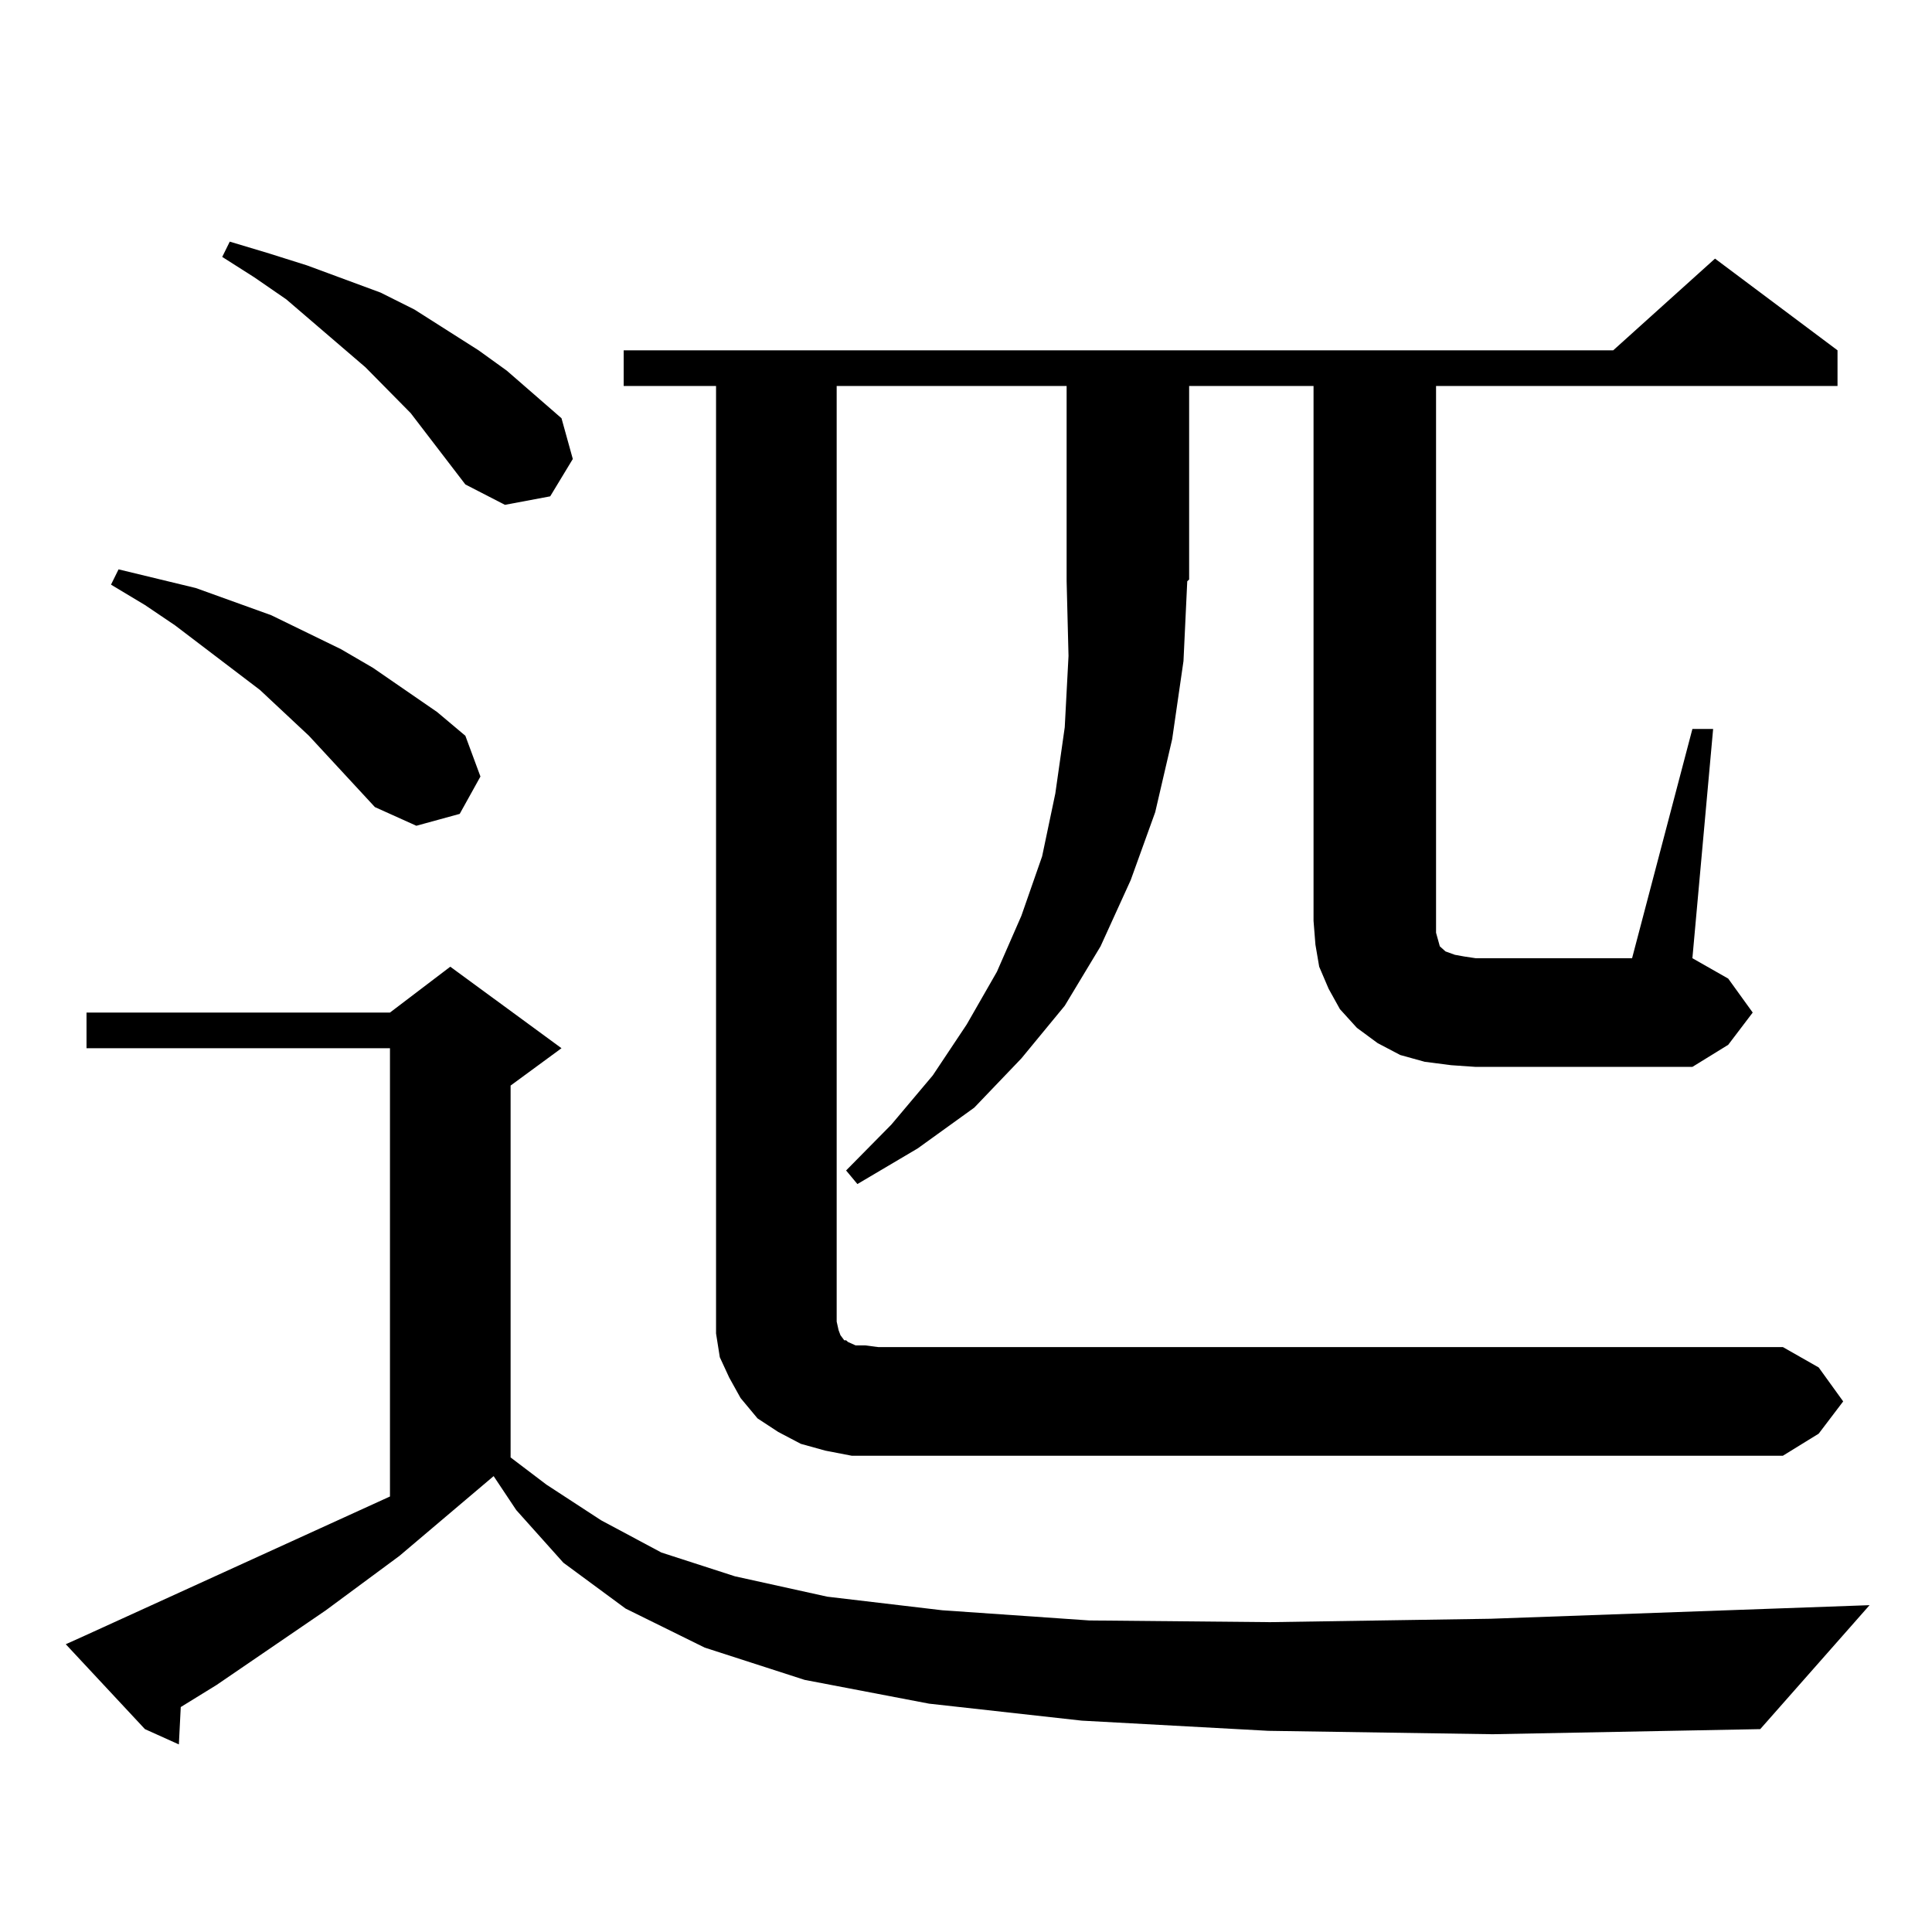 <?xml version="1.0" encoding="utf-8"?>
<!-- Generator: Adobe Illustrator 16.0.0, SVG Export Plug-In . SVG Version: 6.00 Build 0)  -->
<!DOCTYPE svg PUBLIC "-//W3C//DTD SVG 1.1//EN" "http://www.w3.org/Graphics/SVG/1.1/DTD/svg11.dtd">
<svg version="1.1" id="图层_1" xmlns="http://www.w3.org/2000/svg" xmlns:xlink="http://www.w3.org/1999/xlink" x="0px" y="0px"
	 width="1000px" height="1000px" viewBox="0 0 1000 1000" enable-background="new 0 0 1000 1000" xml:space="preserve">
<path d="M656.472,895.871l-96.583-5.273l-79.022-8.789l-64.389-12.305l-51.706-16.699l-40.975-20.215l-32.194-23.73l-24.39-27.246
	l-11.707-17.578l-48.779,41.309l-38.048,28.125l-56.584,38.672l-18.536,11.426l-0.976,19.336l-17.561-7.91l-40.975-43.945
	l9.756-4.395l158.045-72.07V542.551H44.779v-18.457h157.069l31.219-23.73l57.56,42.188l-26.341,19.336v192.48l18.536,14.063
	l28.292,18.457l31.219,16.699l38.048,12.305l47.804,10.547l59.511,7.031l76.096,5.273l93.656,0.879l114.144-1.758l196.093-7.031
	l-56.584,64.16l-138.533,2.637L656.472,895.871z M194.044,417.746l-34.146-36.914l-25.365-23.73l-43.901-33.398l-15.609-10.547
	l-17.561-10.547l3.902-7.91l39.999,9.668l39.023,14.063l36.097,17.578l16.585,9.668l33.17,22.852l14.634,12.305l7.805,21.094
	l-10.731,19.336l-22.438,6.152L194.044,417.746z M240.872,250.754L212.58,213.84l-23.414-23.73l-40.975-35.156l-16.585-11.426
	l-16.585-10.547l3.902-7.91l20.487,6.152l19.512,6.152l38.048,14.063l17.561,8.789l33.17,21.094l14.634,10.547l28.292,24.609
	l5.854,21.094l-11.707,19.336l-23.414,4.395L240.872,250.754z M751.104,551.34l-13.658-1.758l-12.683-3.516l-11.707-6.152
	l-10.731-7.91l-8.78-9.668l-5.854-10.547l-4.878-11.426l-1.951-11.426l-0.976-12.305V199.777h-64.389v100.195l-0.976,0.879
	l-1.951,41.309l-5.854,40.43l-8.78,37.793l-12.683,35.156l-15.609,34.277l-18.536,30.762l-22.438,27.246l-24.39,25.488
	l-29.268,21.094l-31.219,18.457l-5.854-7.031l23.414-23.73l21.463-25.488l17.561-26.367L515.987,503l12.683-29.004l10.731-30.762
	l6.829-32.52l4.878-34.277l1.951-36.914l-0.976-38.672v-0.879V199.777H433.063v484.277l0.976,4.395l0.976,2.637l1.951,2.637h0.976
	l0.976,0.879l3.902,1.758h4.878l6.829,0.879h468.281l18.536,10.547l12.683,17.578l-12.683,16.699l-18.536,11.426H454.525h-13.658
	l-13.658-2.637l-12.683-3.516l-11.707-6.152l-10.731-7.031l-8.78-10.547l-5.854-10.547l-4.878-10.547l-1.951-12.305v-12.305V199.777
	h-47.804V181.32h512.183l52.682-47.461l63.413,47.461v18.457h-207.8v276.855v6.152l0.976,3.516l0.976,3.516l0.976,0.879l1.951,1.758
	l4.878,1.758l4.878,0.879l5.854,0.879h80.974l31.219-118.652h10.731l-10.731,118.652l18.536,10.547l12.683,17.578l-12.683,16.699
	l-18.536,11.426H763.786L751.104,551.34z"/>
</svg>
